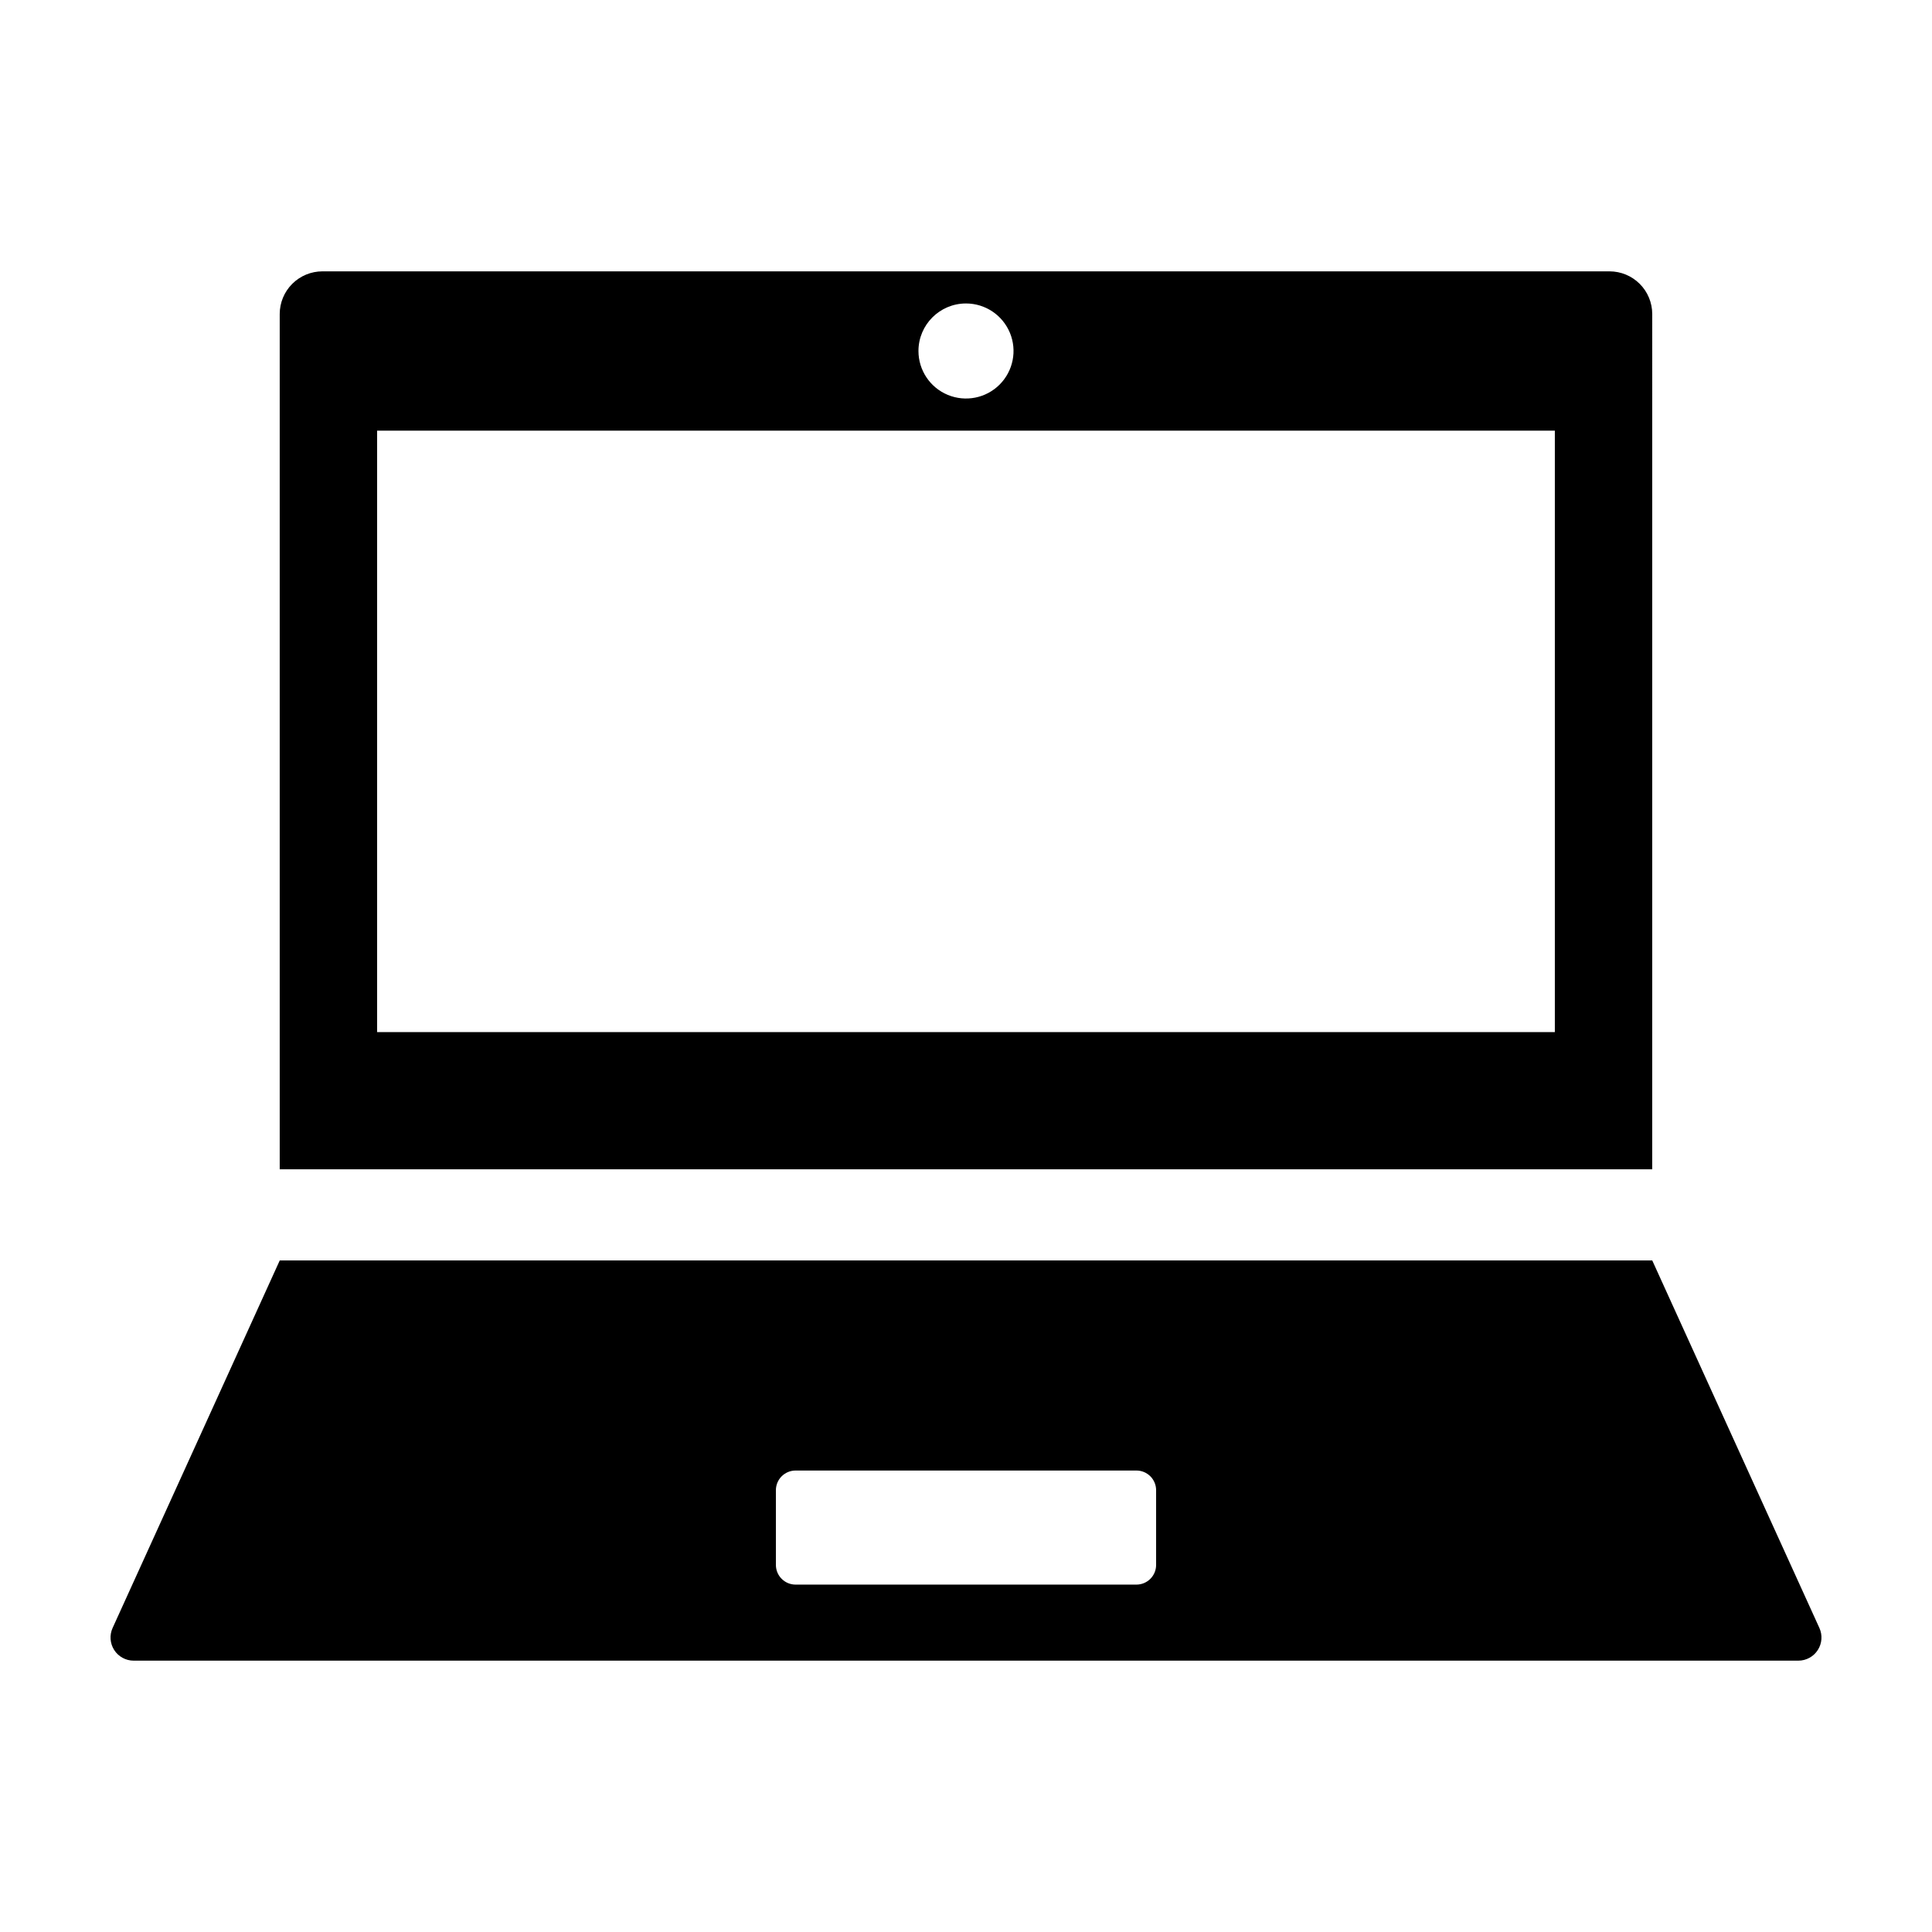 <?xml version="1.0" encoding="UTF-8"?>
<!-- Uploaded to: SVG Repo, www.svgrepo.com, Generator: SVG Repo Mixer Tools -->
<svg fill="#000000" width="800px" height="800px" version="1.1" viewBox="144 144 512 512" xmlns="http://www.w3.org/2000/svg">
 <g>
  <path d="m179.42 584.09h441.16c2.086 0 4.023-1.059 5.152-2.809 1.129-1.754 1.289-3.957 0.426-5.856l-44.293-97.391h-363.73l-44.293 97.391c-0.863 1.898-0.699 4.102 0.426 5.856 1.129 1.75 3.07 2.809 5.152 2.809zm170.2-45.168c0-1.383 0.551-2.711 1.527-3.688 0.98-0.977 2.305-1.527 3.688-1.527h90.332c1.383 0 2.711 0.551 3.688 1.527 0.977 0.977 1.527 2.305 1.527 3.688v19.797c0 2.883-2.336 5.215-5.215 5.219h-90.332c-2.879-0.004-5.215-2.336-5.215-5.219z"/>
  <path d="m581.86 227.23c0-3-1.191-5.879-3.316-8.004-2.121-2.125-5.004-3.316-8.004-3.316h-341.09c-3.004 0-5.883 1.191-8.008 3.316s-3.316 5.004-3.316 8.004v226.64h363.73zm-181.86-2.809c5.094 0 9.684 3.07 11.637 7.777 1.949 4.703 0.871 10.121-2.731 13.723-3.606 3.606-9.02 4.68-13.727 2.731-4.707-1.949-7.777-6.539-7.777-11.637 0-6.953 5.641-12.594 12.598-12.594zm156.05 193.09h-312.11v-159.39h312.11z"/>
 </g>
</svg>